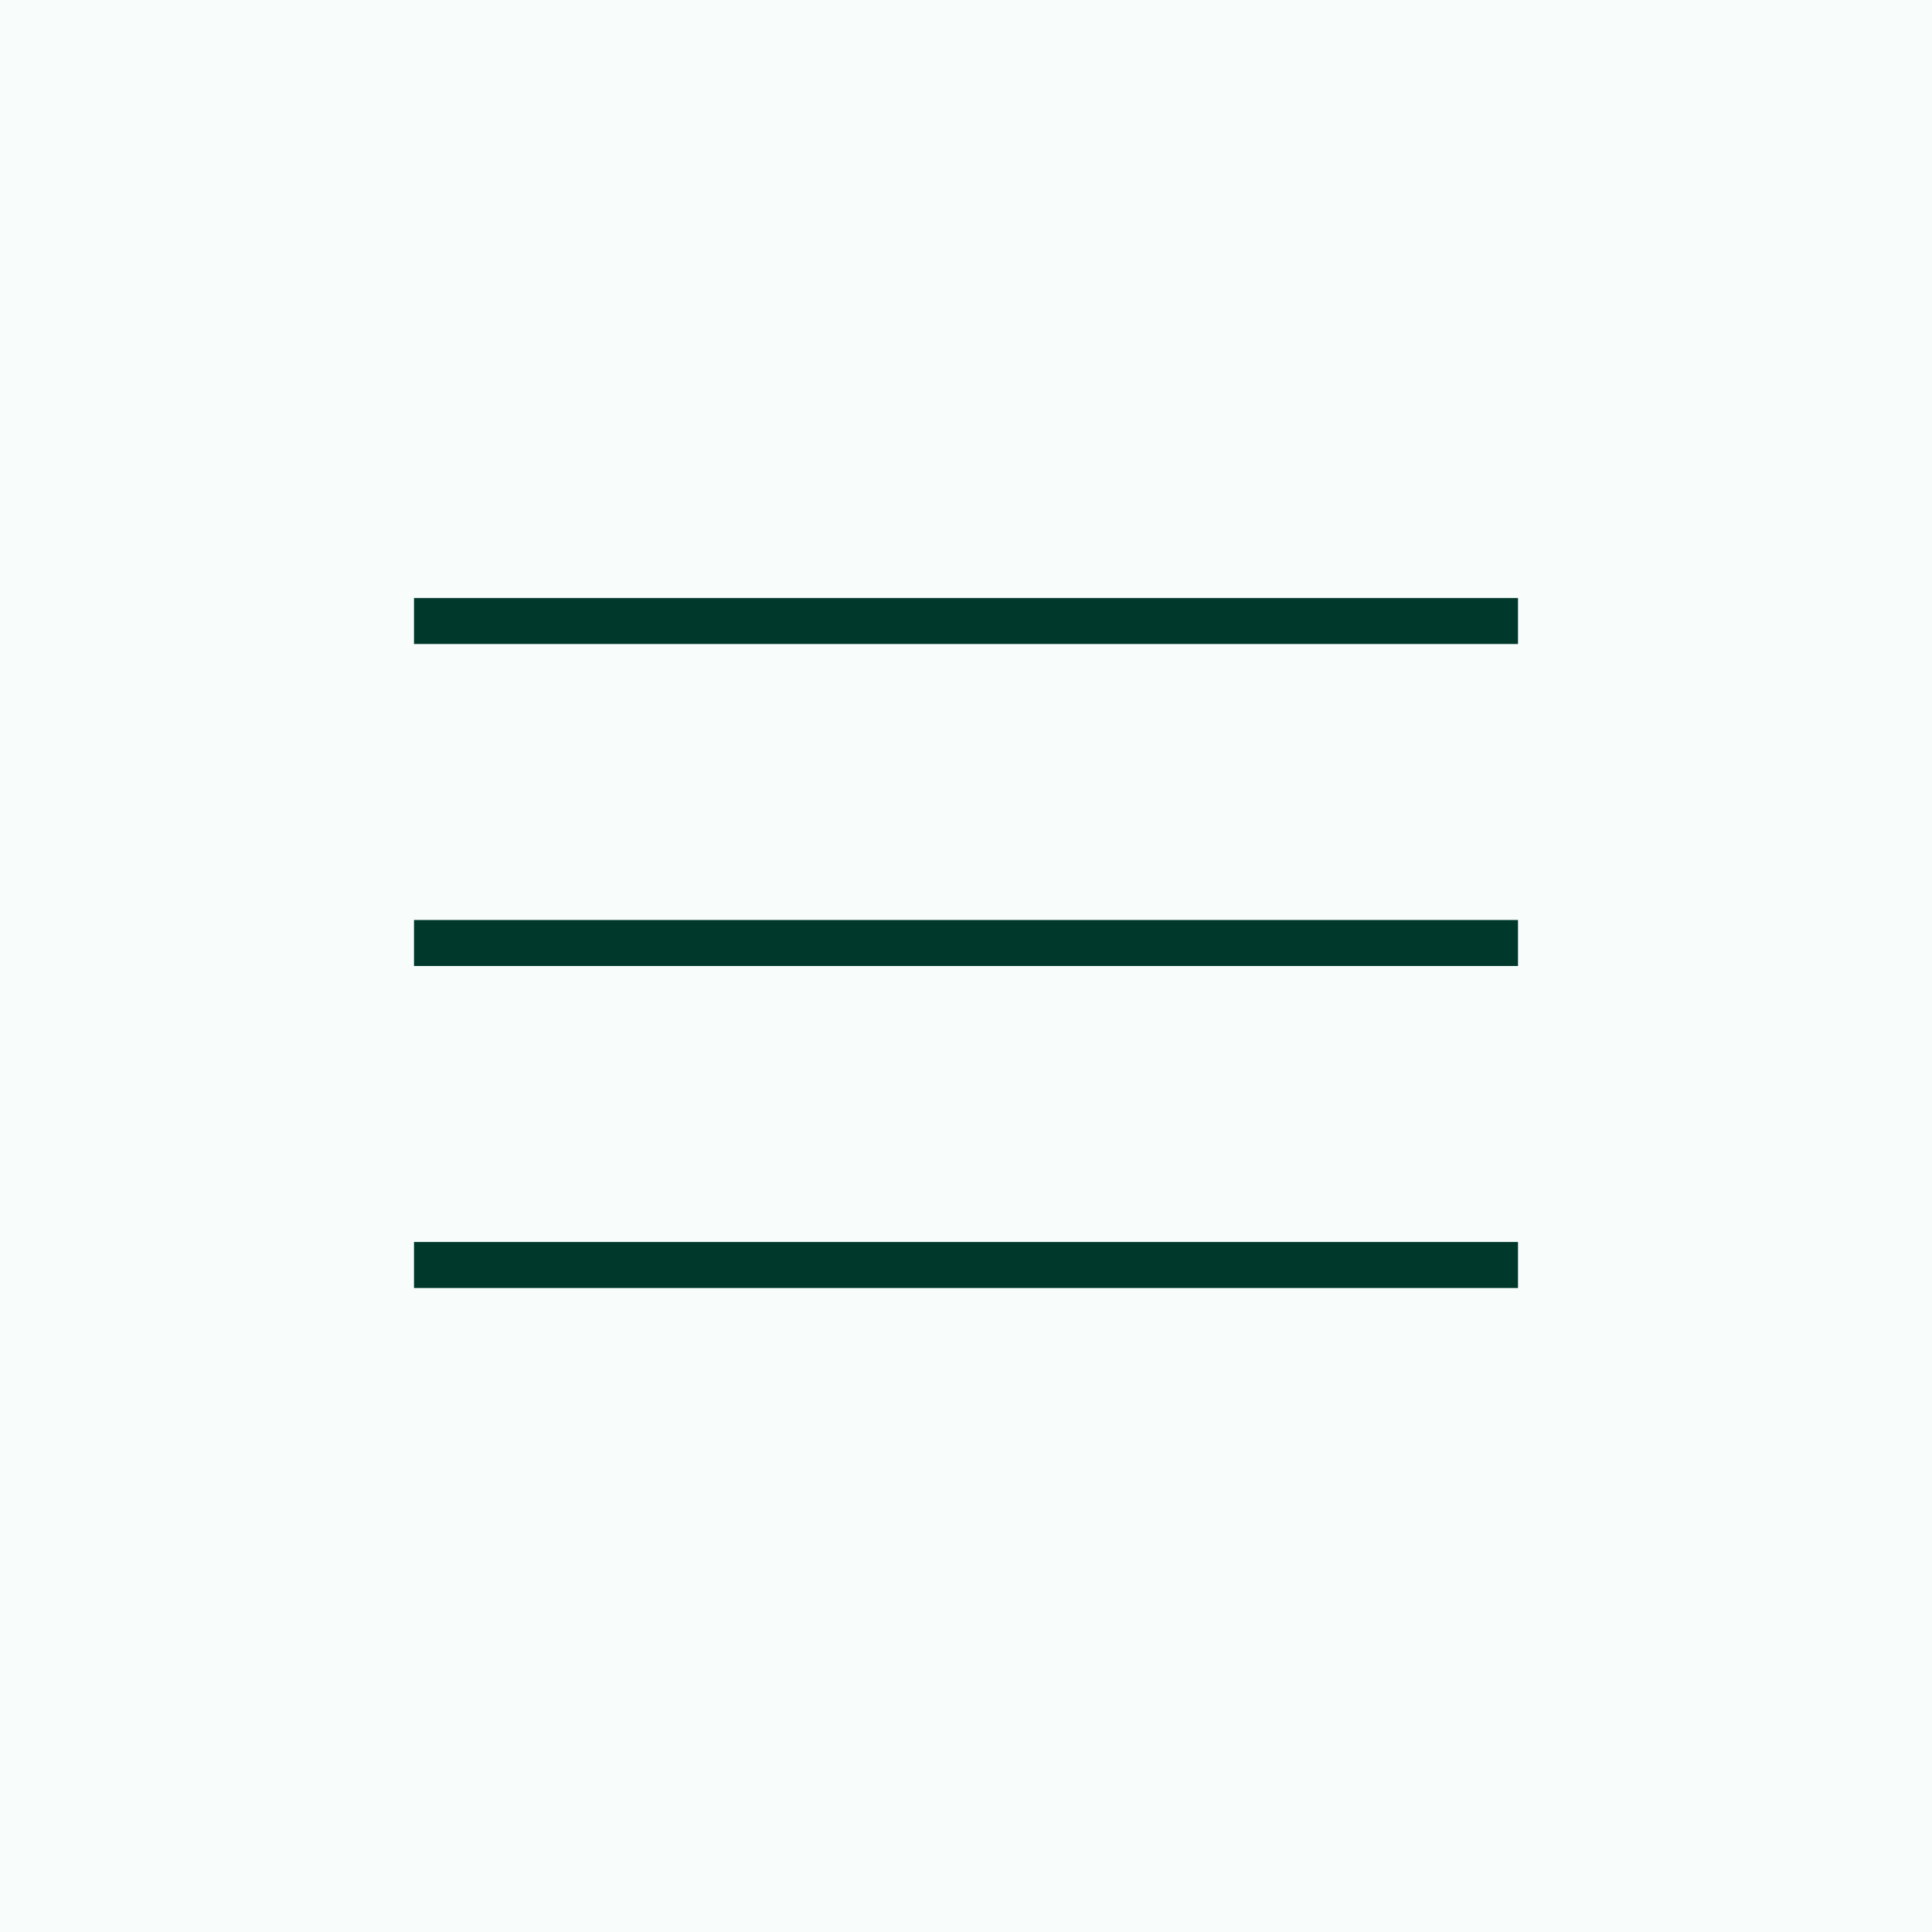 <?xml version="1.0" encoding="UTF-8"?> <svg xmlns="http://www.w3.org/2000/svg" width="42" height="42" viewBox="0 0 42 42" fill="none"><rect x="0" y="0" width="42" height="42" fill="#808080" stroke="none"/><g clip-path="url(#clip0_2548_108)"><rect width="42" height="42" fill="#F8FCFB"></rect><path d="M36 0H6C2.686 0 0 2.686 0 6V36C0 39.314 2.686 42 6 42H36C39.314 42 42 39.314 42 36V6C42 2.686 39.314 0 36 0Z" fill="#F8FCFB"></path><path d="M9 13.5H33" stroke="#00382C"></path><path d="M9 20.5H33" stroke="#00382C"></path><path d="M9 27.5H33" stroke="#00382C"></path></g><defs><clipPath id="clip0_2548_108"><rect width="42" height="42" fill="white"></rect></clipPath></defs></svg> 